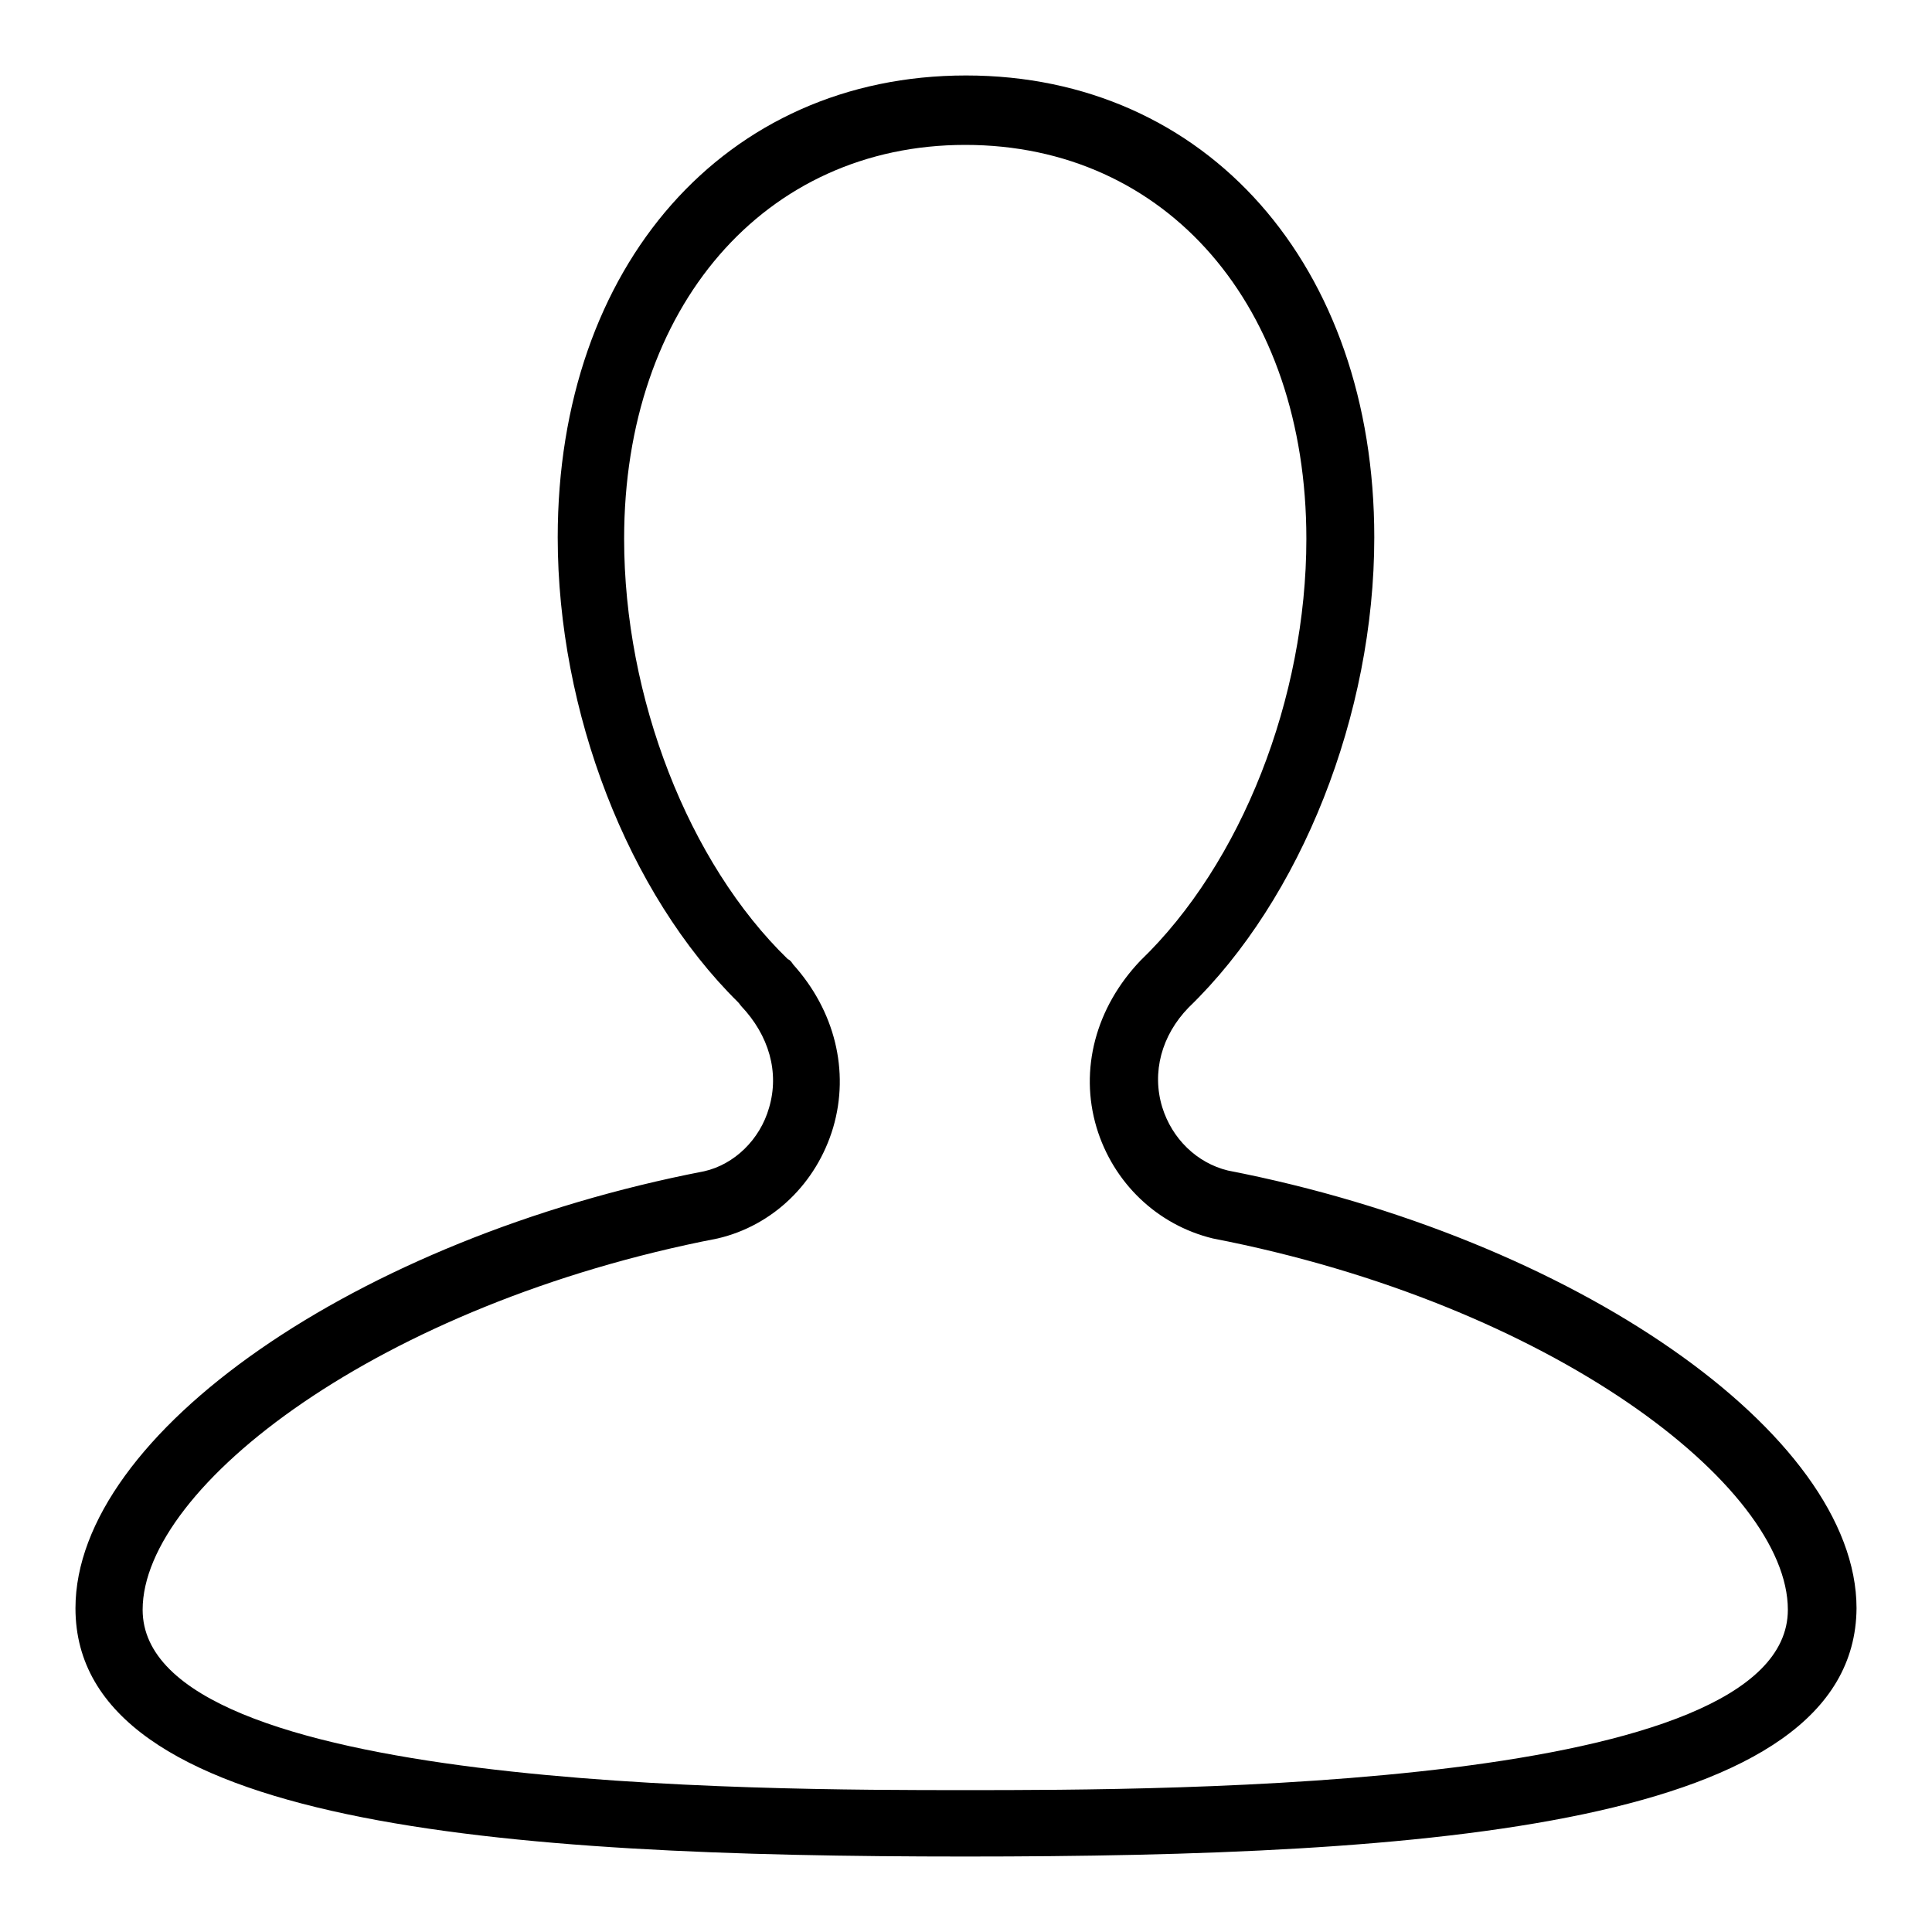 <?xml version="1.0" encoding="utf-8"?>
<!-- Svg Vector Icons : http://www.onlinewebfonts.com/icon -->
<!DOCTYPE svg PUBLIC "-//W3C//DTD SVG 1.1//EN" "http://www.w3.org/Graphics/SVG/1.1/DTD/svg11.dtd">
<svg version="1.1" xmlns="http://www.w3.org/2000/svg" xmlns:xlink="http://www.w3.org/1999/xlink" x="0px" y="0px" viewBox="0 0 256 256" enable-background="new 0 0 256 256" xml:space="preserve">
<g><g><path fill="#000000" d="M127.9,246C66.6,246,10,242,10,213.1c0-23.1,37.3-49,83.3-57.9c4-0.9,7.4-4.2,8.6-8.4c1.4-4.7,0-9.6-3.7-13.5c-0.1-0.1-0.2-0.3-0.4-0.5c-14.6-14.4-23.9-38.5-23.9-61.6c0-36,22.2-61.2,54.1-61.2c31.9,0,54.1,25.2,54.1,61.2c0,23.5-9.7,47.9-24.6,62.3c-3.6,3.7-4.9,8.6-3.5,13.2c1.3,4.2,4.6,7.4,8.7,8.4C208.5,164,246,190,246,213.1C245.8,242,189.1,246,127.9,246z M105.1,127.8c5.5,6.1,7.5,14.1,5.3,21.6c-2.2,7.4-8,13-15.3,14.7c-44.9,8.7-76.2,32.9-76.2,49.2c0,23.9,82,23.9,109,23.9c27,0,109,0,109-23.9c0-16.4-31.3-40.5-76.2-49.2c-7.4-1.8-13.2-7.4-15.4-14.7c-2.3-7.7-0.1-15.9,5.8-22.1c13.4-12.9,22-34.8,22-55.9c0-30.8-18.5-52.2-45.2-52.2c-26.6,0-45.2,21.5-45.2,52.2c0,21,8.5,42.9,21.7,55.7C104.7,127.2,104.9,127.5,105.1,127.8z"/></g></g>
</svg>